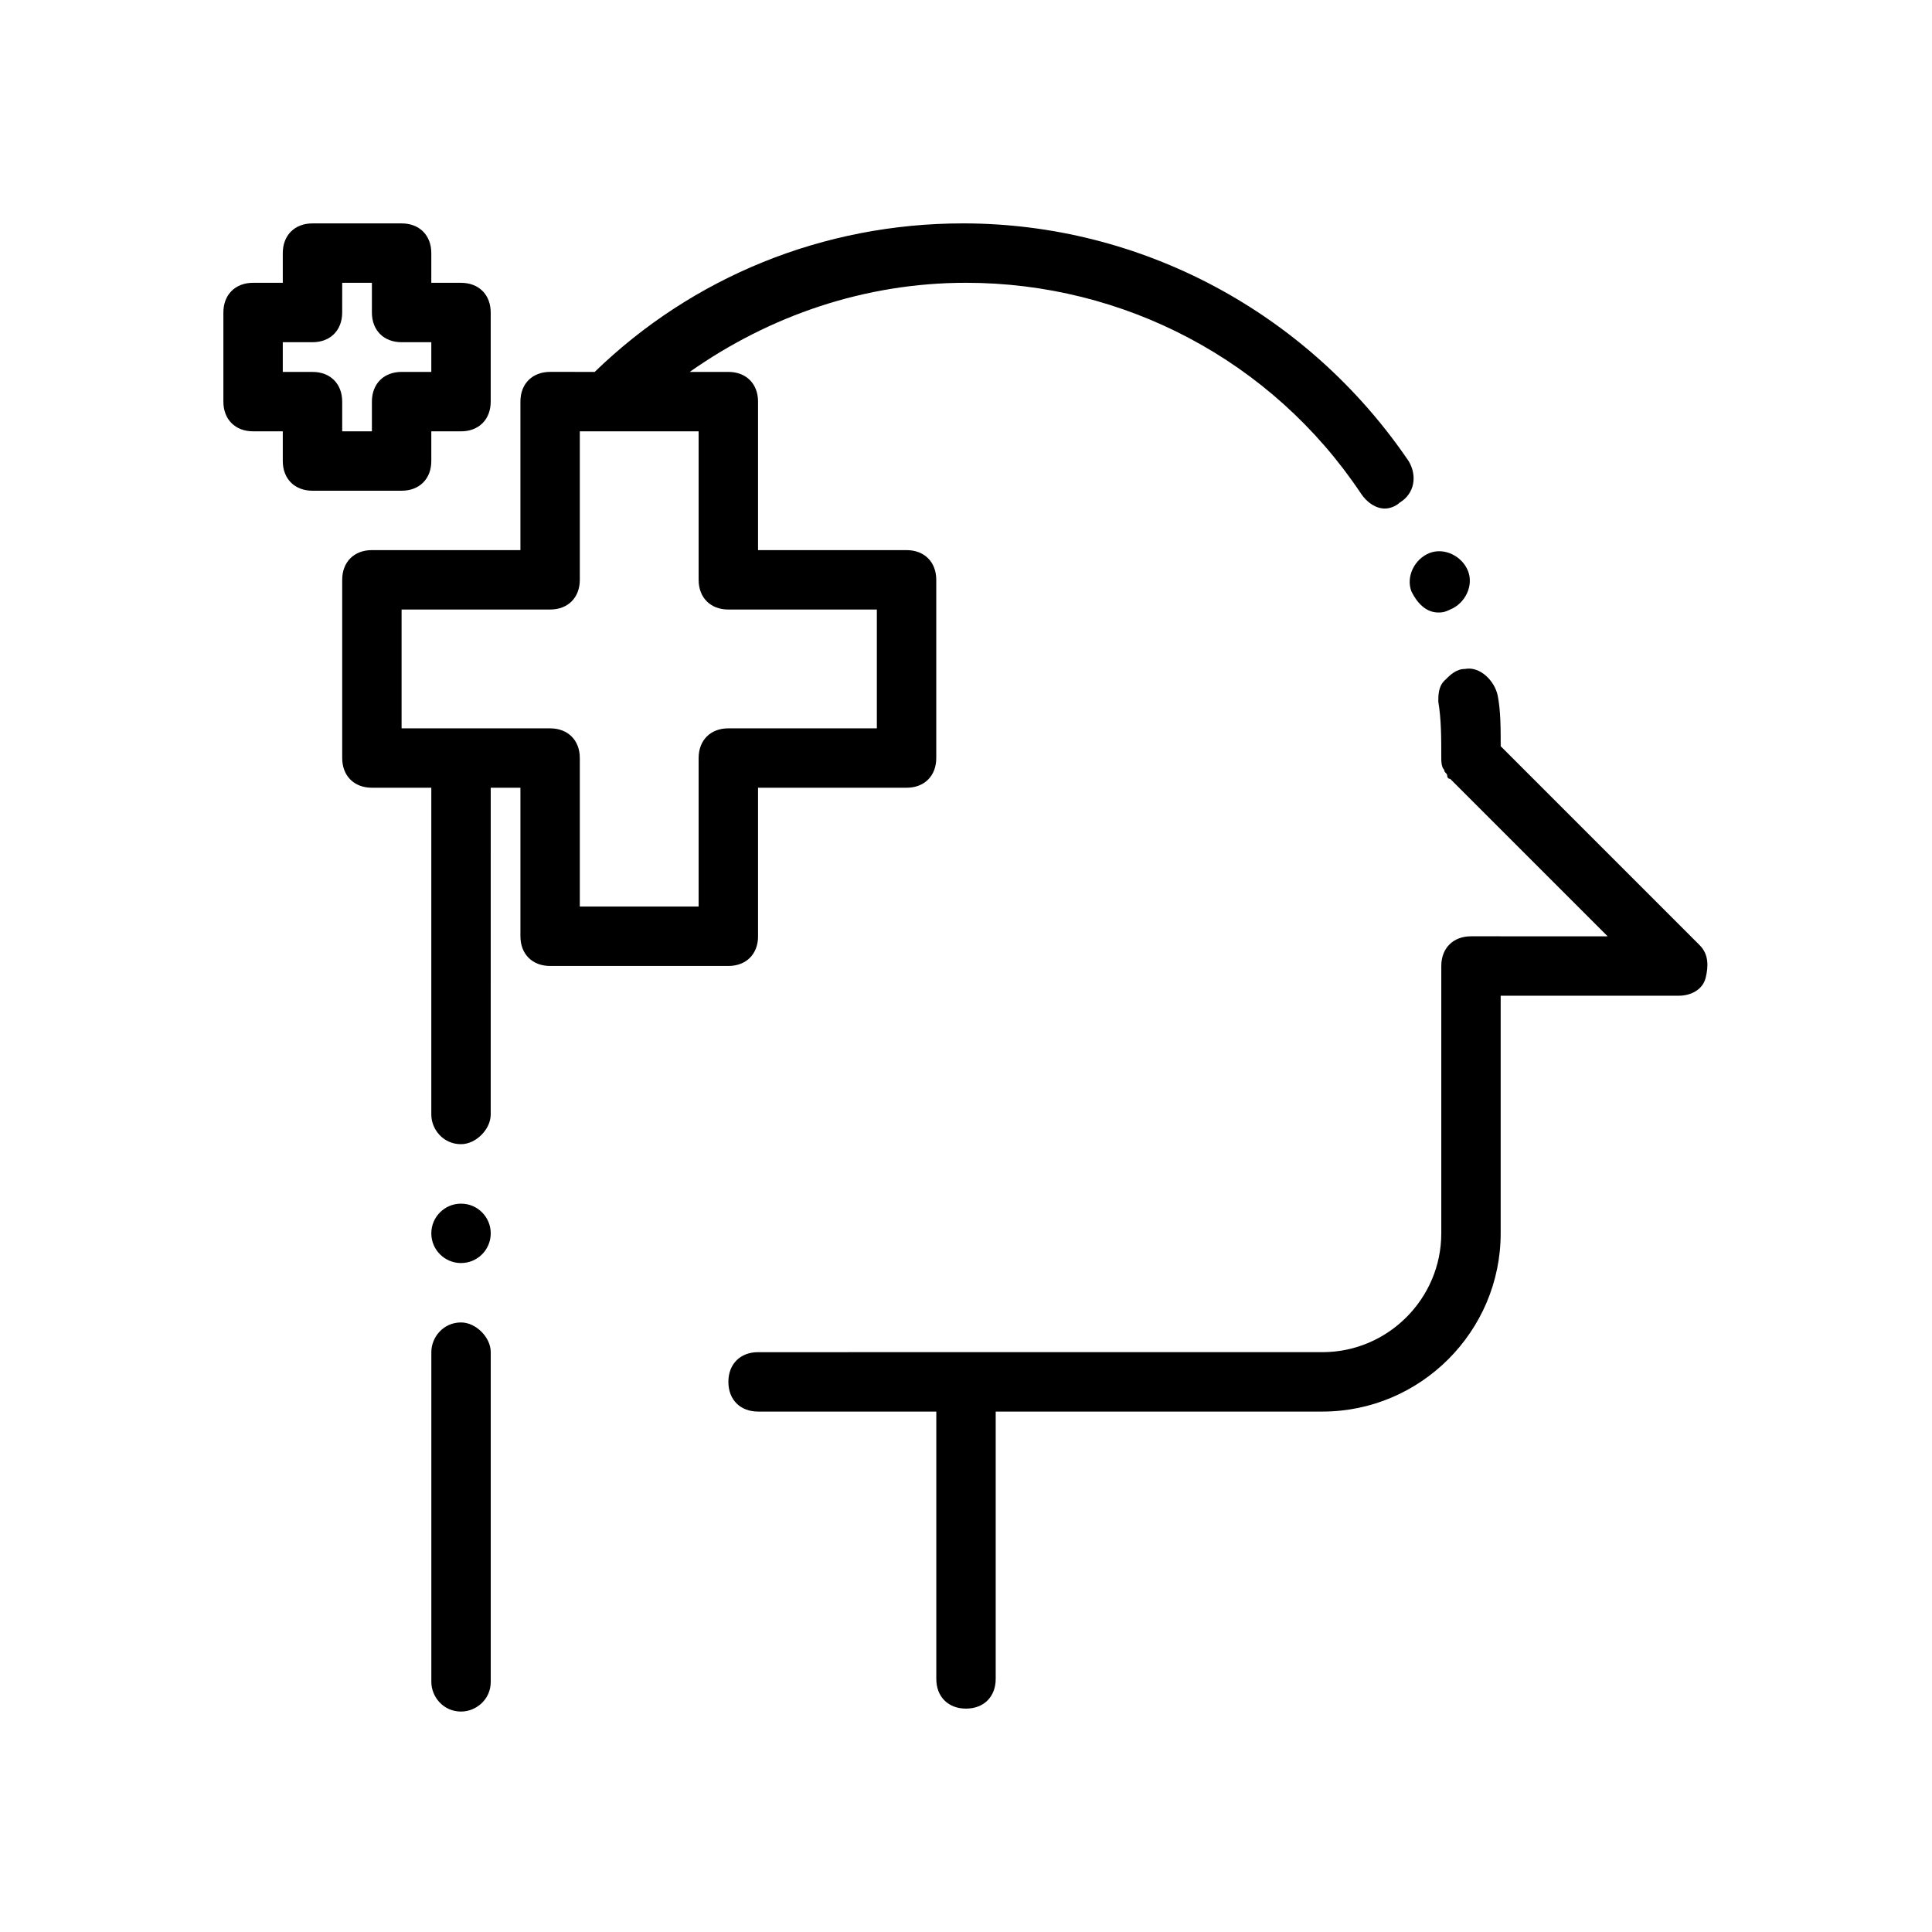 <?xml version="1.0" encoding="UTF-8"?>
<!-- Uploaded to: ICON Repo, www.svgrepo.com, Generator: ICON Repo Mixer Tools -->
<svg fill="#000000" width="800px" height="800px" version="1.1" viewBox="144 144 512 512" xmlns="http://www.w3.org/2000/svg">
 <g>
  <path d="m525.16 306.32c0.789 0 1.574 0 3.148-0.789 3.938-1.574 6.297-6.297 4.723-10.234-1.574-3.938-6.297-6.297-10.234-4.723s-6.297 6.297-4.723 10.234c1.574 3.152 3.938 5.512 7.086 5.512z"/>
  <path d="m274.05 470.85c0 4.348-3.523 7.871-7.871 7.871-4.348 0-7.875-3.523-7.875-7.871s3.527-7.871 7.875-7.871c4.348 0 7.871 3.523 7.871 7.871"/>
  <path d="m266.18 494.46c-4.723 0-7.871 3.938-7.871 7.871v87.379c0 3.938 3.148 7.871 7.871 7.871 3.938 0 7.871-3.148 7.871-7.871v-87.375c0-3.938-3.938-7.875-7.871-7.875z"/>
  <path d="m541.7 341.75c0-4.723 0-9.445-0.789-13.383s-4.723-7.871-8.66-7.086c-2.363 0-3.938 1.574-5.512 3.148s-1.574 3.938-1.574 5.512c0.789 4.723 0.789 9.445 0.789 14.957 0 0.789 0 2.363 0.789 3.148 0 0.789 0.789 0.789 0.789 1.574 0 0 0 0.789 0.789 0.789l41.723 41.723-36.215-0.004c-4.723 0-7.871 3.148-7.871 7.871v70.848c0 17.32-14.168 31.488-31.488 31.488l-149.57 0.004c-4.723 0-7.871 3.148-7.871 7.871 0 4.723 3.148 7.871 7.871 7.871h47.23v70.848c0 4.723 3.148 7.871 7.871 7.871s7.871-3.148 7.871-7.871v-70.848h86.594c25.977 0 47.23-21.254 47.23-47.23v-62.977h47.23c3.148 0 6.297-1.574 7.086-4.723 0.789-3.148 0.789-6.297-1.574-8.66z"/>
  <path d="m344.89 392.12v-39.359h39.359c4.723 0 7.871-3.148 7.871-7.871v-47.23c0-4.723-3.148-7.871-7.871-7.871h-39.359v-39.359c0-4.723-3.148-7.871-7.871-7.871h-10.234c21.254-14.957 46.445-23.617 73.211-23.617 41.723 0 81.082 20.469 104.7 55.891 1.574 2.363 3.938 3.938 6.297 3.938 1.574 0 3.148-0.789 3.938-1.574 3.938-2.363 4.723-7.086 2.363-11.02-26.766-39.359-70.848-62.977-118.08-62.977-37 0-71.637 14.168-97.613 39.359l-11.812-0.004c-4.723 0-7.871 3.148-7.871 7.871v39.359h-39.359c-4.723 0-7.871 3.148-7.871 7.871v47.23c0 4.723 3.148 7.871 7.871 7.871h15.742v86.594c0 3.938 3.148 7.871 7.871 7.871 3.938 0 7.871-3.938 7.871-7.871l0.004-86.59h7.871v39.359c0 4.723 3.148 7.871 7.871 7.871h47.23c4.727 0.004 7.875-3.144 7.875-7.871zm-15.746-47.23v39.359h-31.488v-39.359c0-4.723-3.148-7.871-7.871-7.871h-39.359v-31.488h39.359c4.723 0 7.871-3.148 7.871-7.871v-39.359h31.488v39.359c0 4.723 3.148 7.871 7.871 7.871h39.359v31.488h-39.359c-4.719 0-7.871 3.148-7.871 7.871z"/>
  <path d="m258.3 266.18v-7.871h7.871c4.723 0 7.871-3.148 7.871-7.871v-23.617c0-4.723-3.148-7.871-7.871-7.871h-7.871v-7.875c0-4.723-3.148-7.871-7.871-7.871h-23.617c-4.723 0-7.871 3.148-7.871 7.871v7.871h-7.871c-4.723 0-7.871 3.148-7.871 7.871v23.617c0 4.723 3.148 7.871 7.871 7.871h7.871v7.871c0 4.723 3.148 7.871 7.871 7.871h23.617c4.723 0.004 7.871-3.144 7.871-7.867zm-15.742-15.746v7.871h-7.871v-7.871c0-4.723-3.148-7.871-7.871-7.871h-7.875v-7.871h7.871c4.723 0 7.871-3.148 7.871-7.871l0.004-7.875h7.871v7.871c0 4.723 3.148 7.871 7.871 7.871h7.871v7.871h-7.871c-4.723 0.004-7.871 3.152-7.871 7.875z"/>
 </g>
</svg>